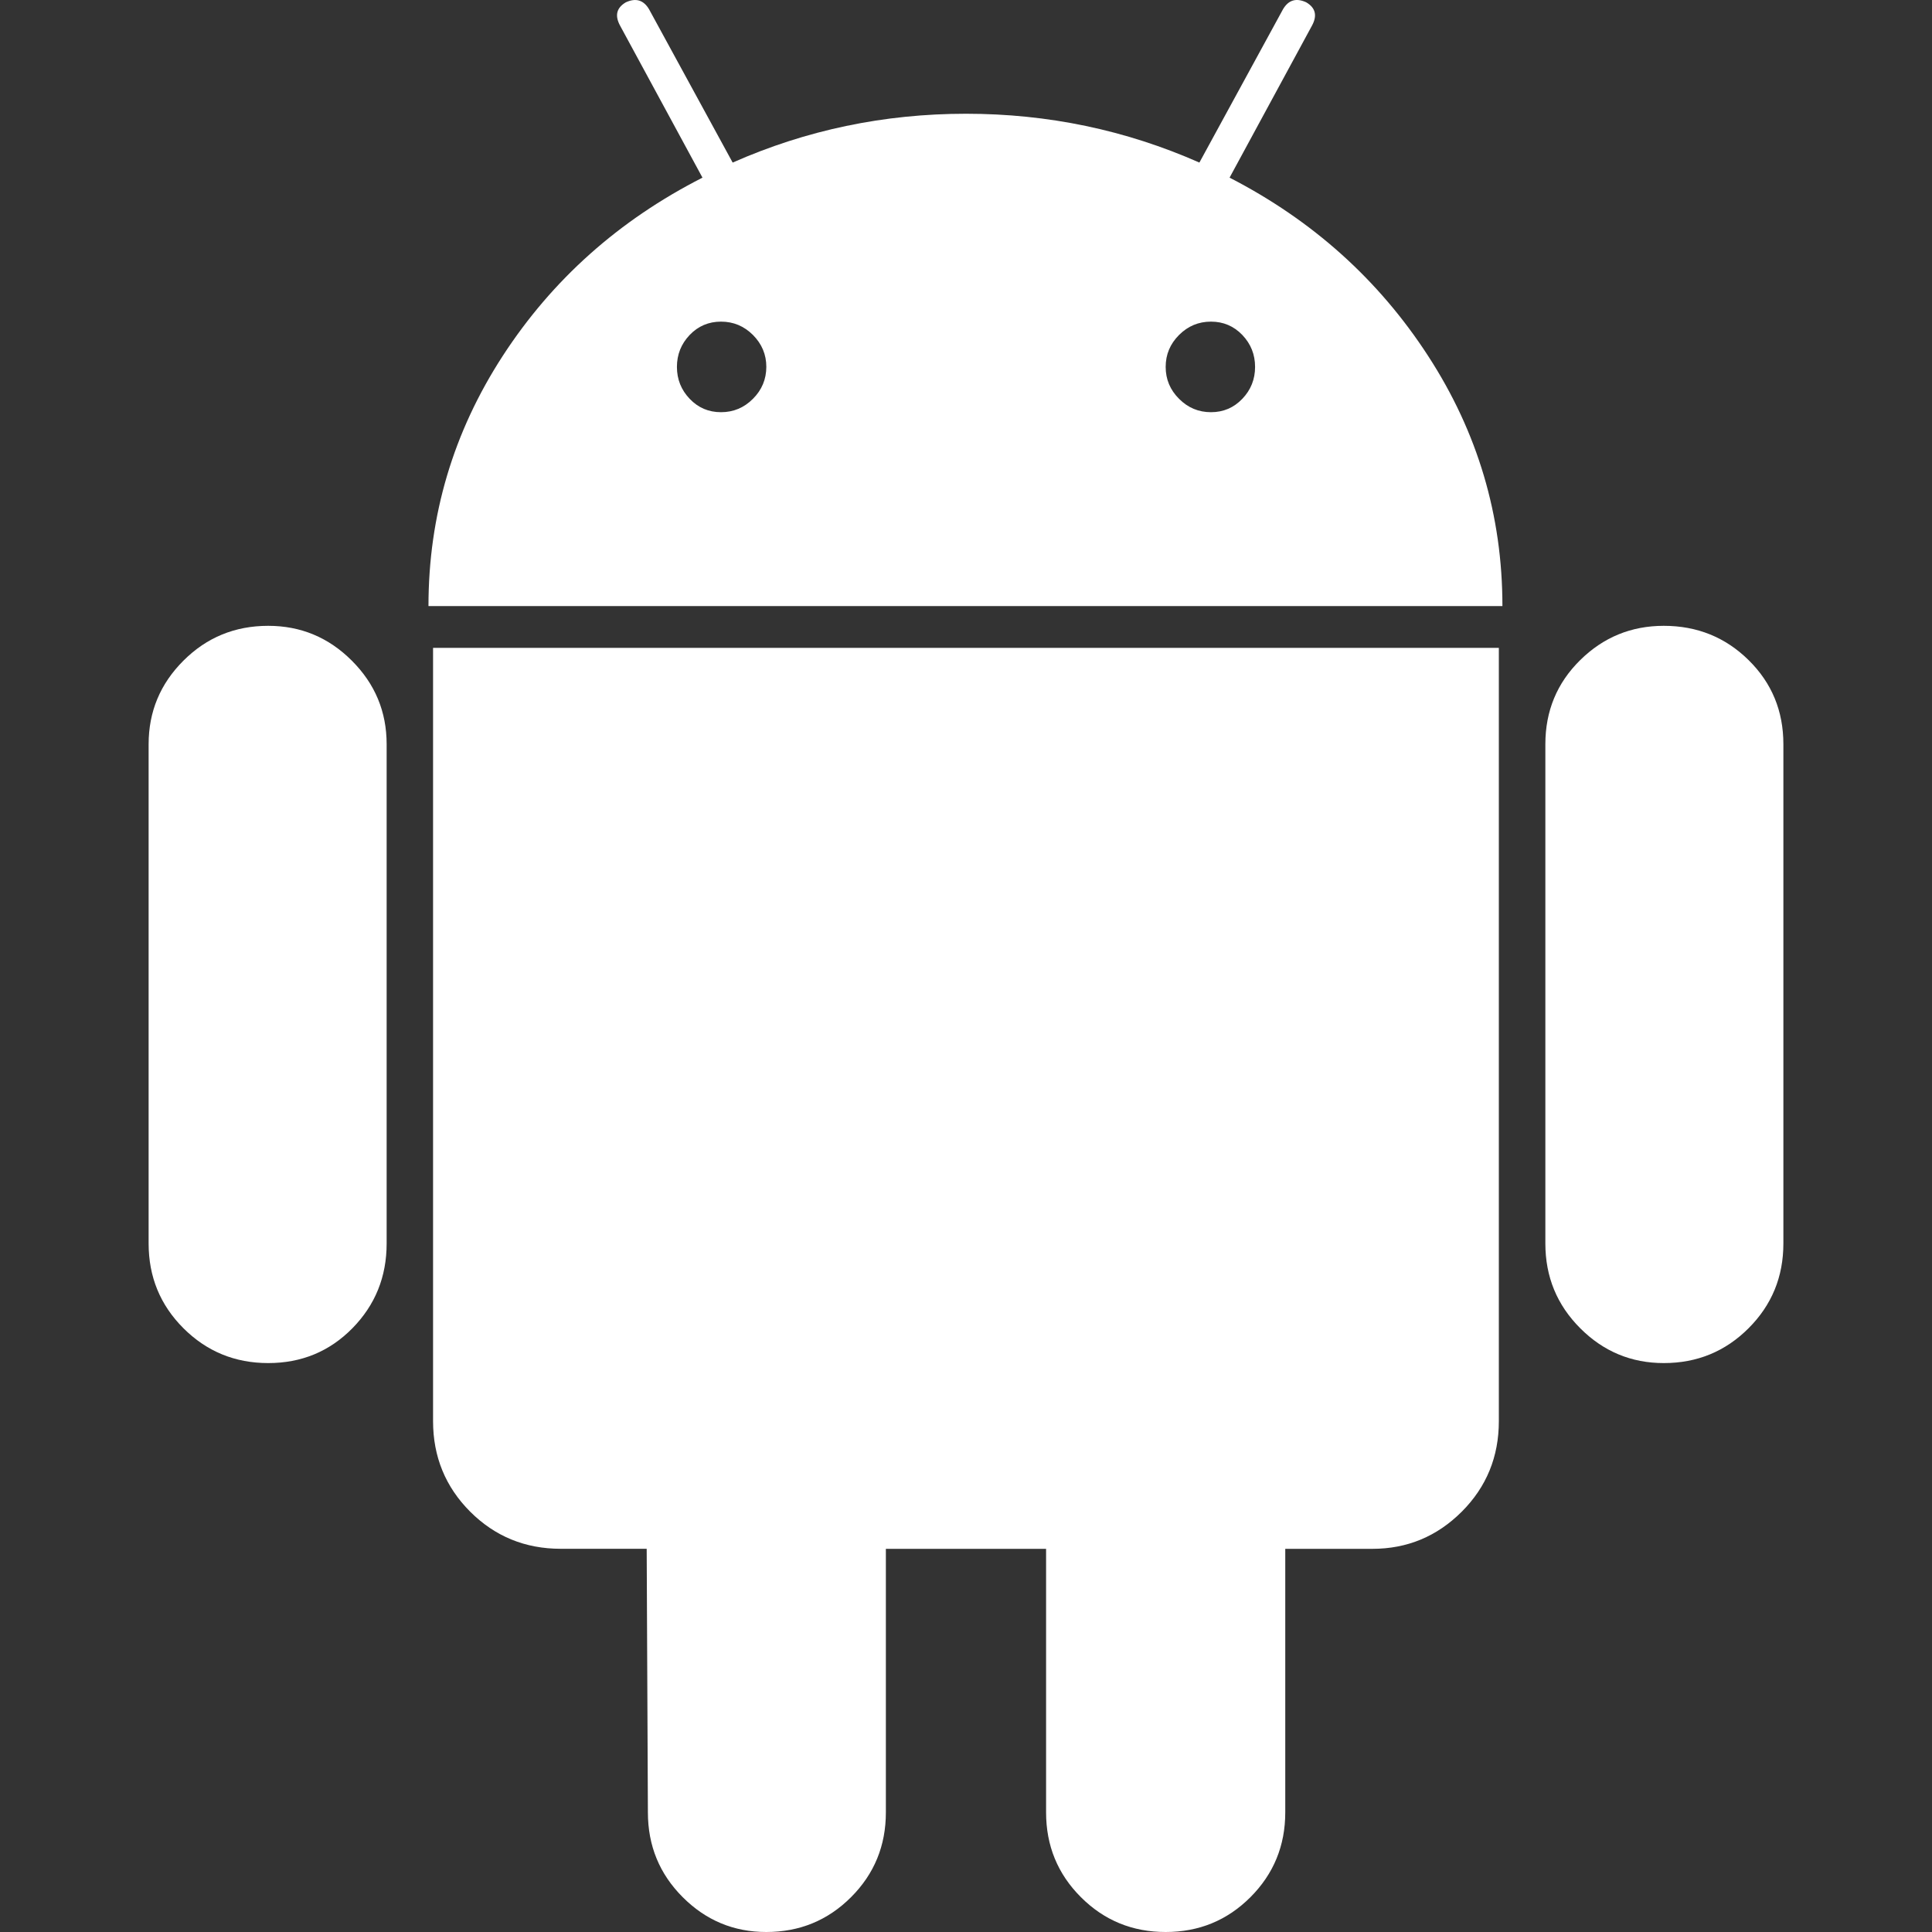 <svg width="40" height="40" viewBox="0 0 40 40" fill="none" xmlns="http://www.w3.org/2000/svg">
<rect x="0" y="0" width="40" height="40" fill="#333333" stroke="none"/>
<g clip-path="url(#clip0)">
<path d="M5.553 12.957C4.864 12.957 4.279 13.197 3.798 13.678C3.317 14.158 3.077 14.735 3.077 15.408V25.745C3.077 26.435 3.317 27.019 3.798 27.5C4.279 27.98 4.864 28.221 5.553 28.221C6.241 28.221 6.823 27.981 7.296 27.5C7.768 27.019 8.005 26.435 8.005 25.745V15.408C8.005 14.735 7.765 14.158 7.284 13.678C6.803 13.197 6.226 12.957 5.553 12.957Z" fill="white"/>
<path d="M25.457 3.678L27.164 0.529C27.276 0.321 27.236 0.161 27.044 0.048C26.835 -0.049 26.675 0.001 26.563 0.192L24.832 3.366C23.309 2.693 21.699 2.355 20 2.355C18.302 2.355 16.691 2.693 15.169 3.366L13.438 0.192C13.325 0.001 13.165 -0.048 12.957 0.048C12.765 0.161 12.725 0.321 12.837 0.529L14.544 3.678C12.813 4.56 11.435 5.789 10.409 7.368C9.384 8.947 8.871 10.673 8.871 12.548H31.106C31.106 10.673 30.593 8.947 29.567 7.368C28.542 5.789 27.171 4.56 25.457 3.678ZM15.589 8.257C15.405 8.442 15.184 8.534 14.928 8.534C14.671 8.534 14.455 8.442 14.279 8.257C14.103 8.073 14.015 7.853 14.015 7.596C14.015 7.34 14.103 7.12 14.279 6.935C14.455 6.751 14.672 6.659 14.928 6.659C15.184 6.659 15.405 6.751 15.589 6.935C15.773 7.12 15.866 7.34 15.866 7.596C15.865 7.853 15.773 8.073 15.589 8.257ZM25.721 8.257C25.544 8.442 25.328 8.534 25.072 8.534C24.815 8.534 24.595 8.442 24.411 8.257C24.226 8.073 24.134 7.853 24.134 7.596C24.134 7.34 24.226 7.12 24.411 6.935C24.595 6.751 24.815 6.659 25.072 6.659C25.328 6.659 25.544 6.751 25.721 6.935C25.897 7.12 25.985 7.34 25.985 7.596C25.985 7.853 25.897 8.073 25.721 8.257Z" fill="white"/>
<path d="M8.966 29.423C8.966 30.16 9.223 30.785 9.735 31.298C10.248 31.81 10.873 32.066 11.61 32.066H13.389L13.414 37.524C13.414 38.213 13.654 38.798 14.135 39.279C14.615 39.76 15.193 40 15.865 40C16.554 40 17.139 39.76 17.62 39.279C18.101 38.798 18.341 38.213 18.341 37.524V32.067H21.658V37.524C21.658 38.213 21.898 38.798 22.379 39.279C22.86 39.76 23.445 40 24.134 40C24.823 40 25.408 39.76 25.889 39.279C26.369 38.798 26.61 38.213 26.61 37.524V32.067H28.413C29.134 32.067 29.75 31.811 30.264 31.298C30.776 30.785 31.032 30.161 31.032 29.423V13.413H8.966V29.423Z" fill="white"/>
<path d="M34.447 12.957C33.774 12.957 33.197 13.193 32.717 13.666C32.236 14.139 31.995 14.72 31.995 15.408V25.745C31.995 26.435 32.236 27.019 32.717 27.5C33.197 27.981 33.774 28.221 34.447 28.221C35.136 28.221 35.721 27.981 36.202 27.5C36.683 27.019 36.923 26.435 36.923 25.745V15.408C36.923 14.72 36.683 14.139 36.202 13.666C35.721 13.193 35.136 12.957 34.447 12.957Z" fill="white"/>
</g>
<defs>
<clipPath id="clip0">
<rect width="40" height="40" fill="white"/>
</clipPath>
</defs>
</svg>
